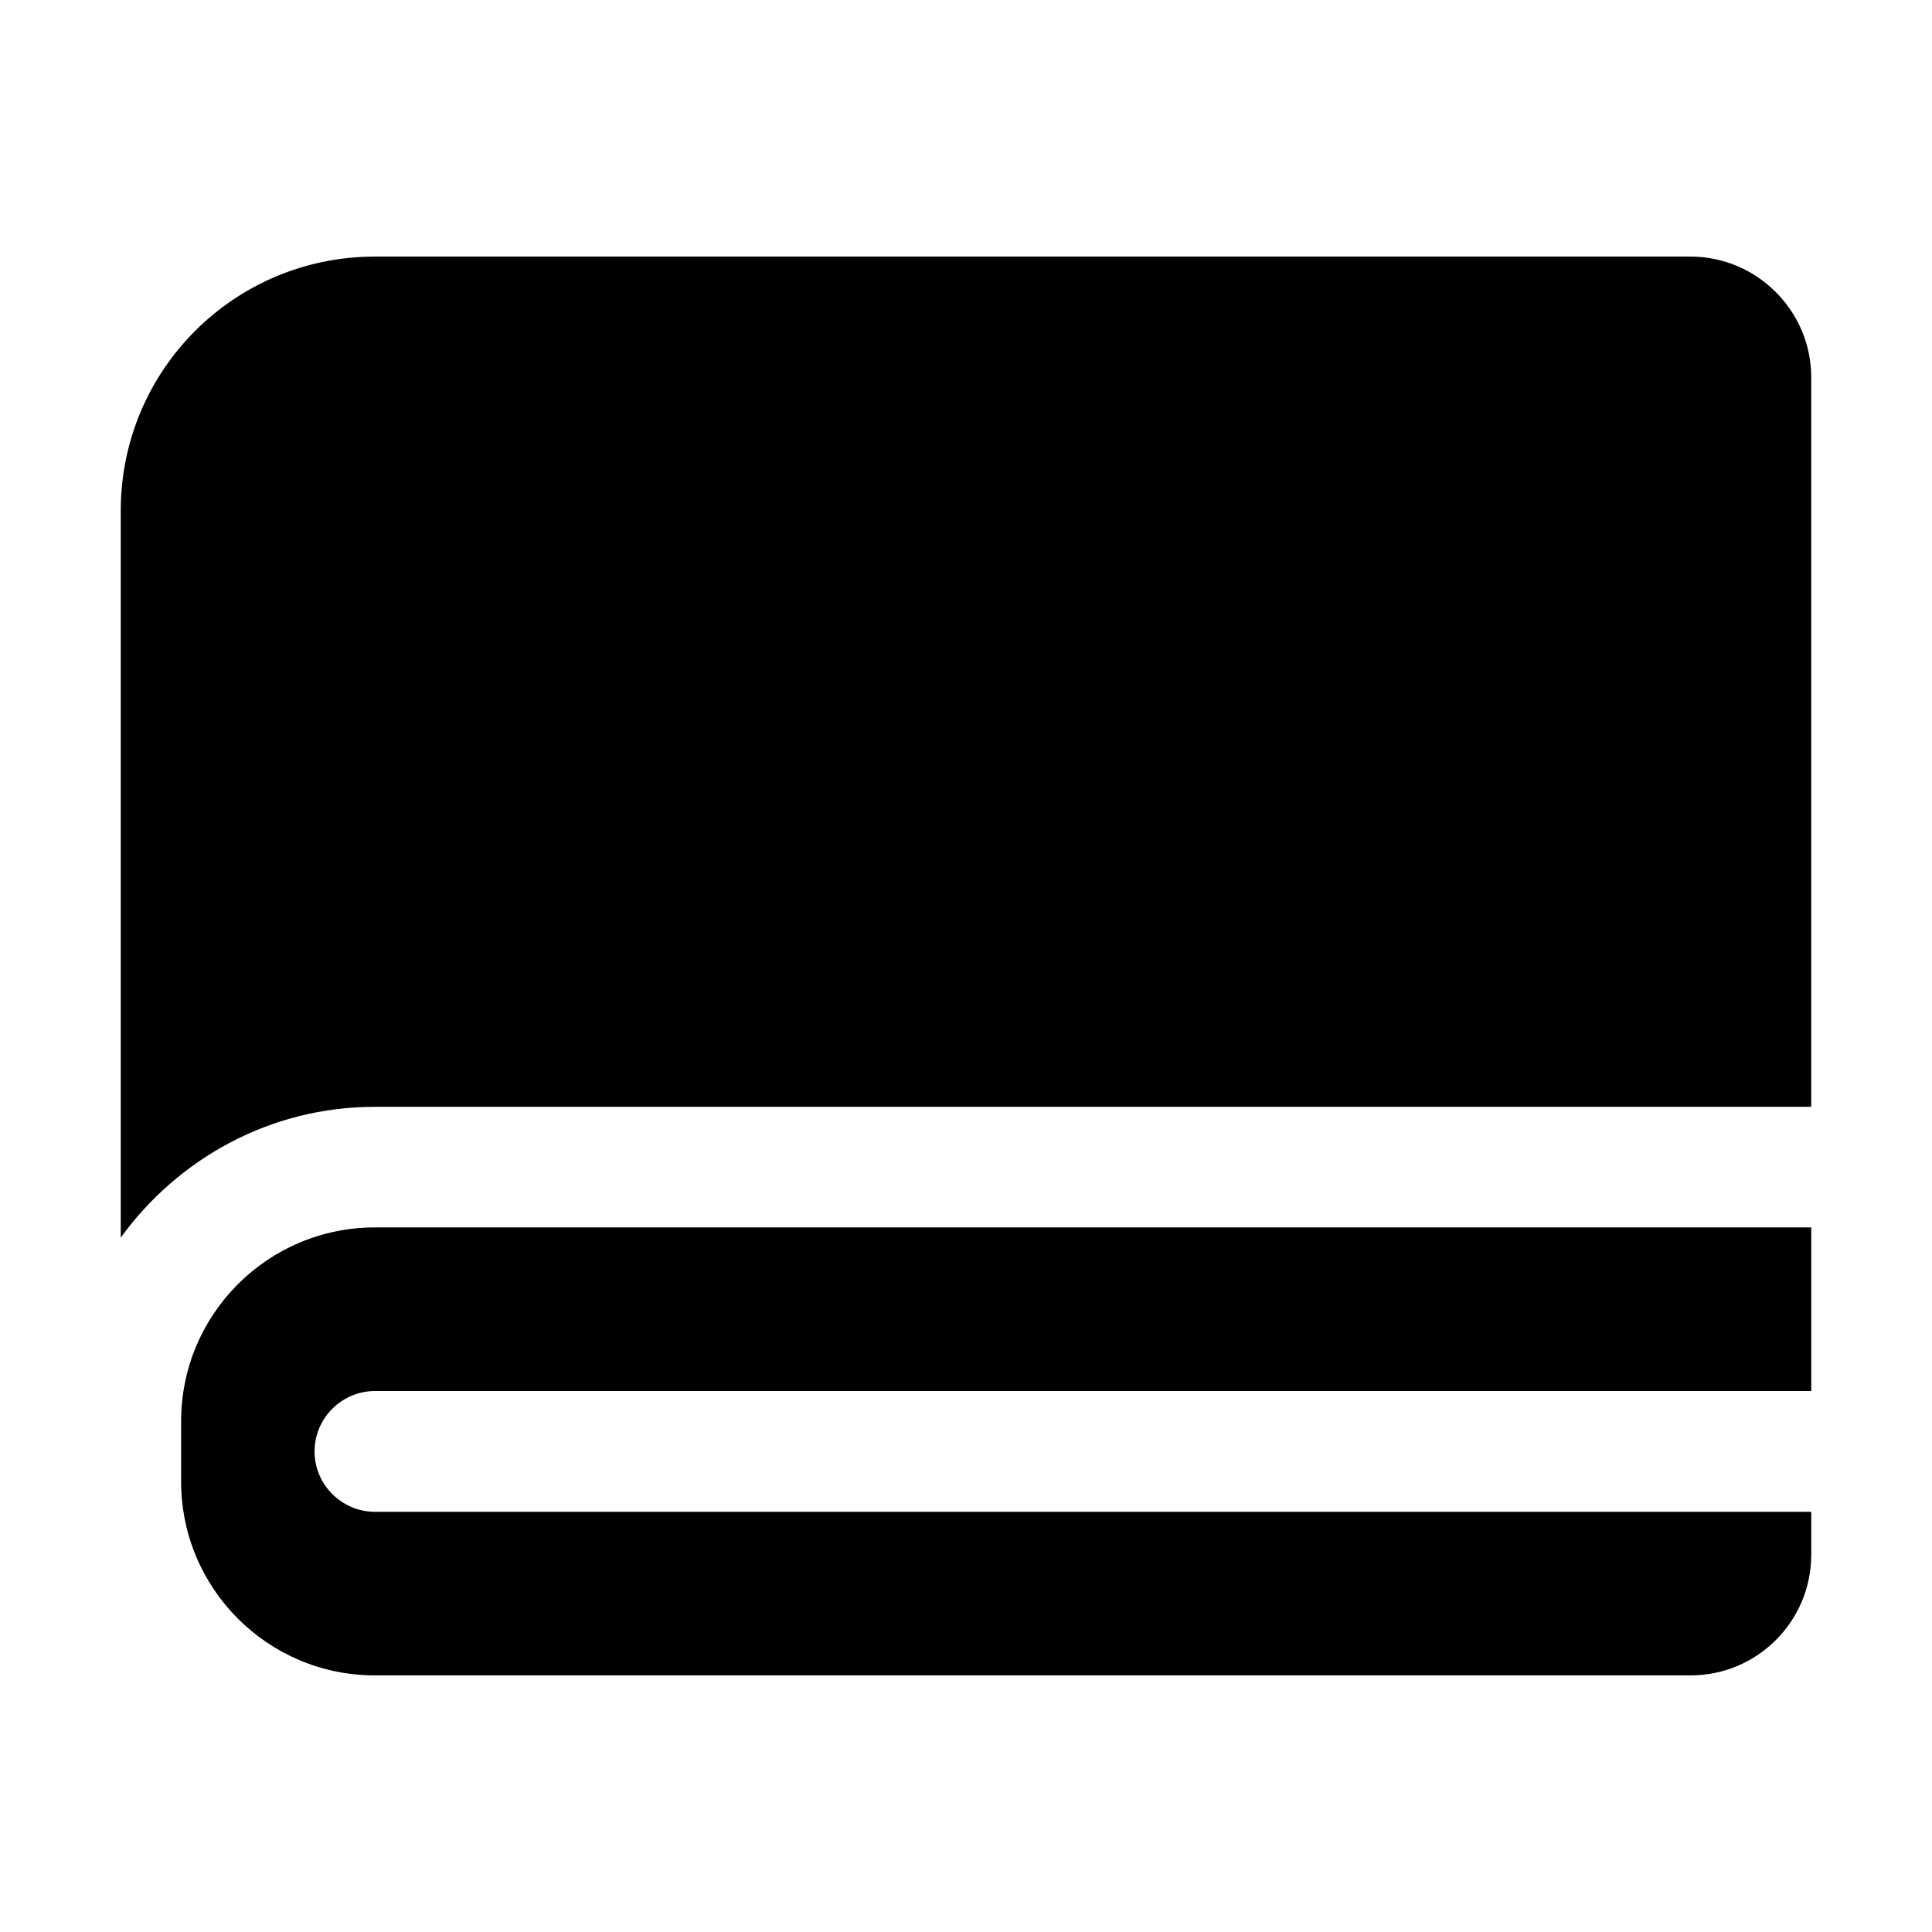 <?xml version="1.0" encoding="UTF-8"?>
<svg width="512pt" height="512pt" version="1.1" viewBox="0 0 512 512" xmlns="http://www.w3.org/2000/svg">
 <path d="m448 68h-348.64c-37.281 0-67.359 30.078-67.359 67.359v192.62c15.16-20.898 39.602-34.66 67.316-34.66h380.68v-193.32c0-17.602-14.398-32-32-32z"/>
 <path d="m48 376.64v16c0 28.359 23 51.359 51.359 51.359h348.64c17.68 0 32-14.32 32-32v-11.359h-380.64c-8.801 0-16-7.199-16-16s7.199-16 16-16h380.64v-43.359h-380.64c-28.359 0-51.359 23-51.359 51.359z"/>
</svg>
